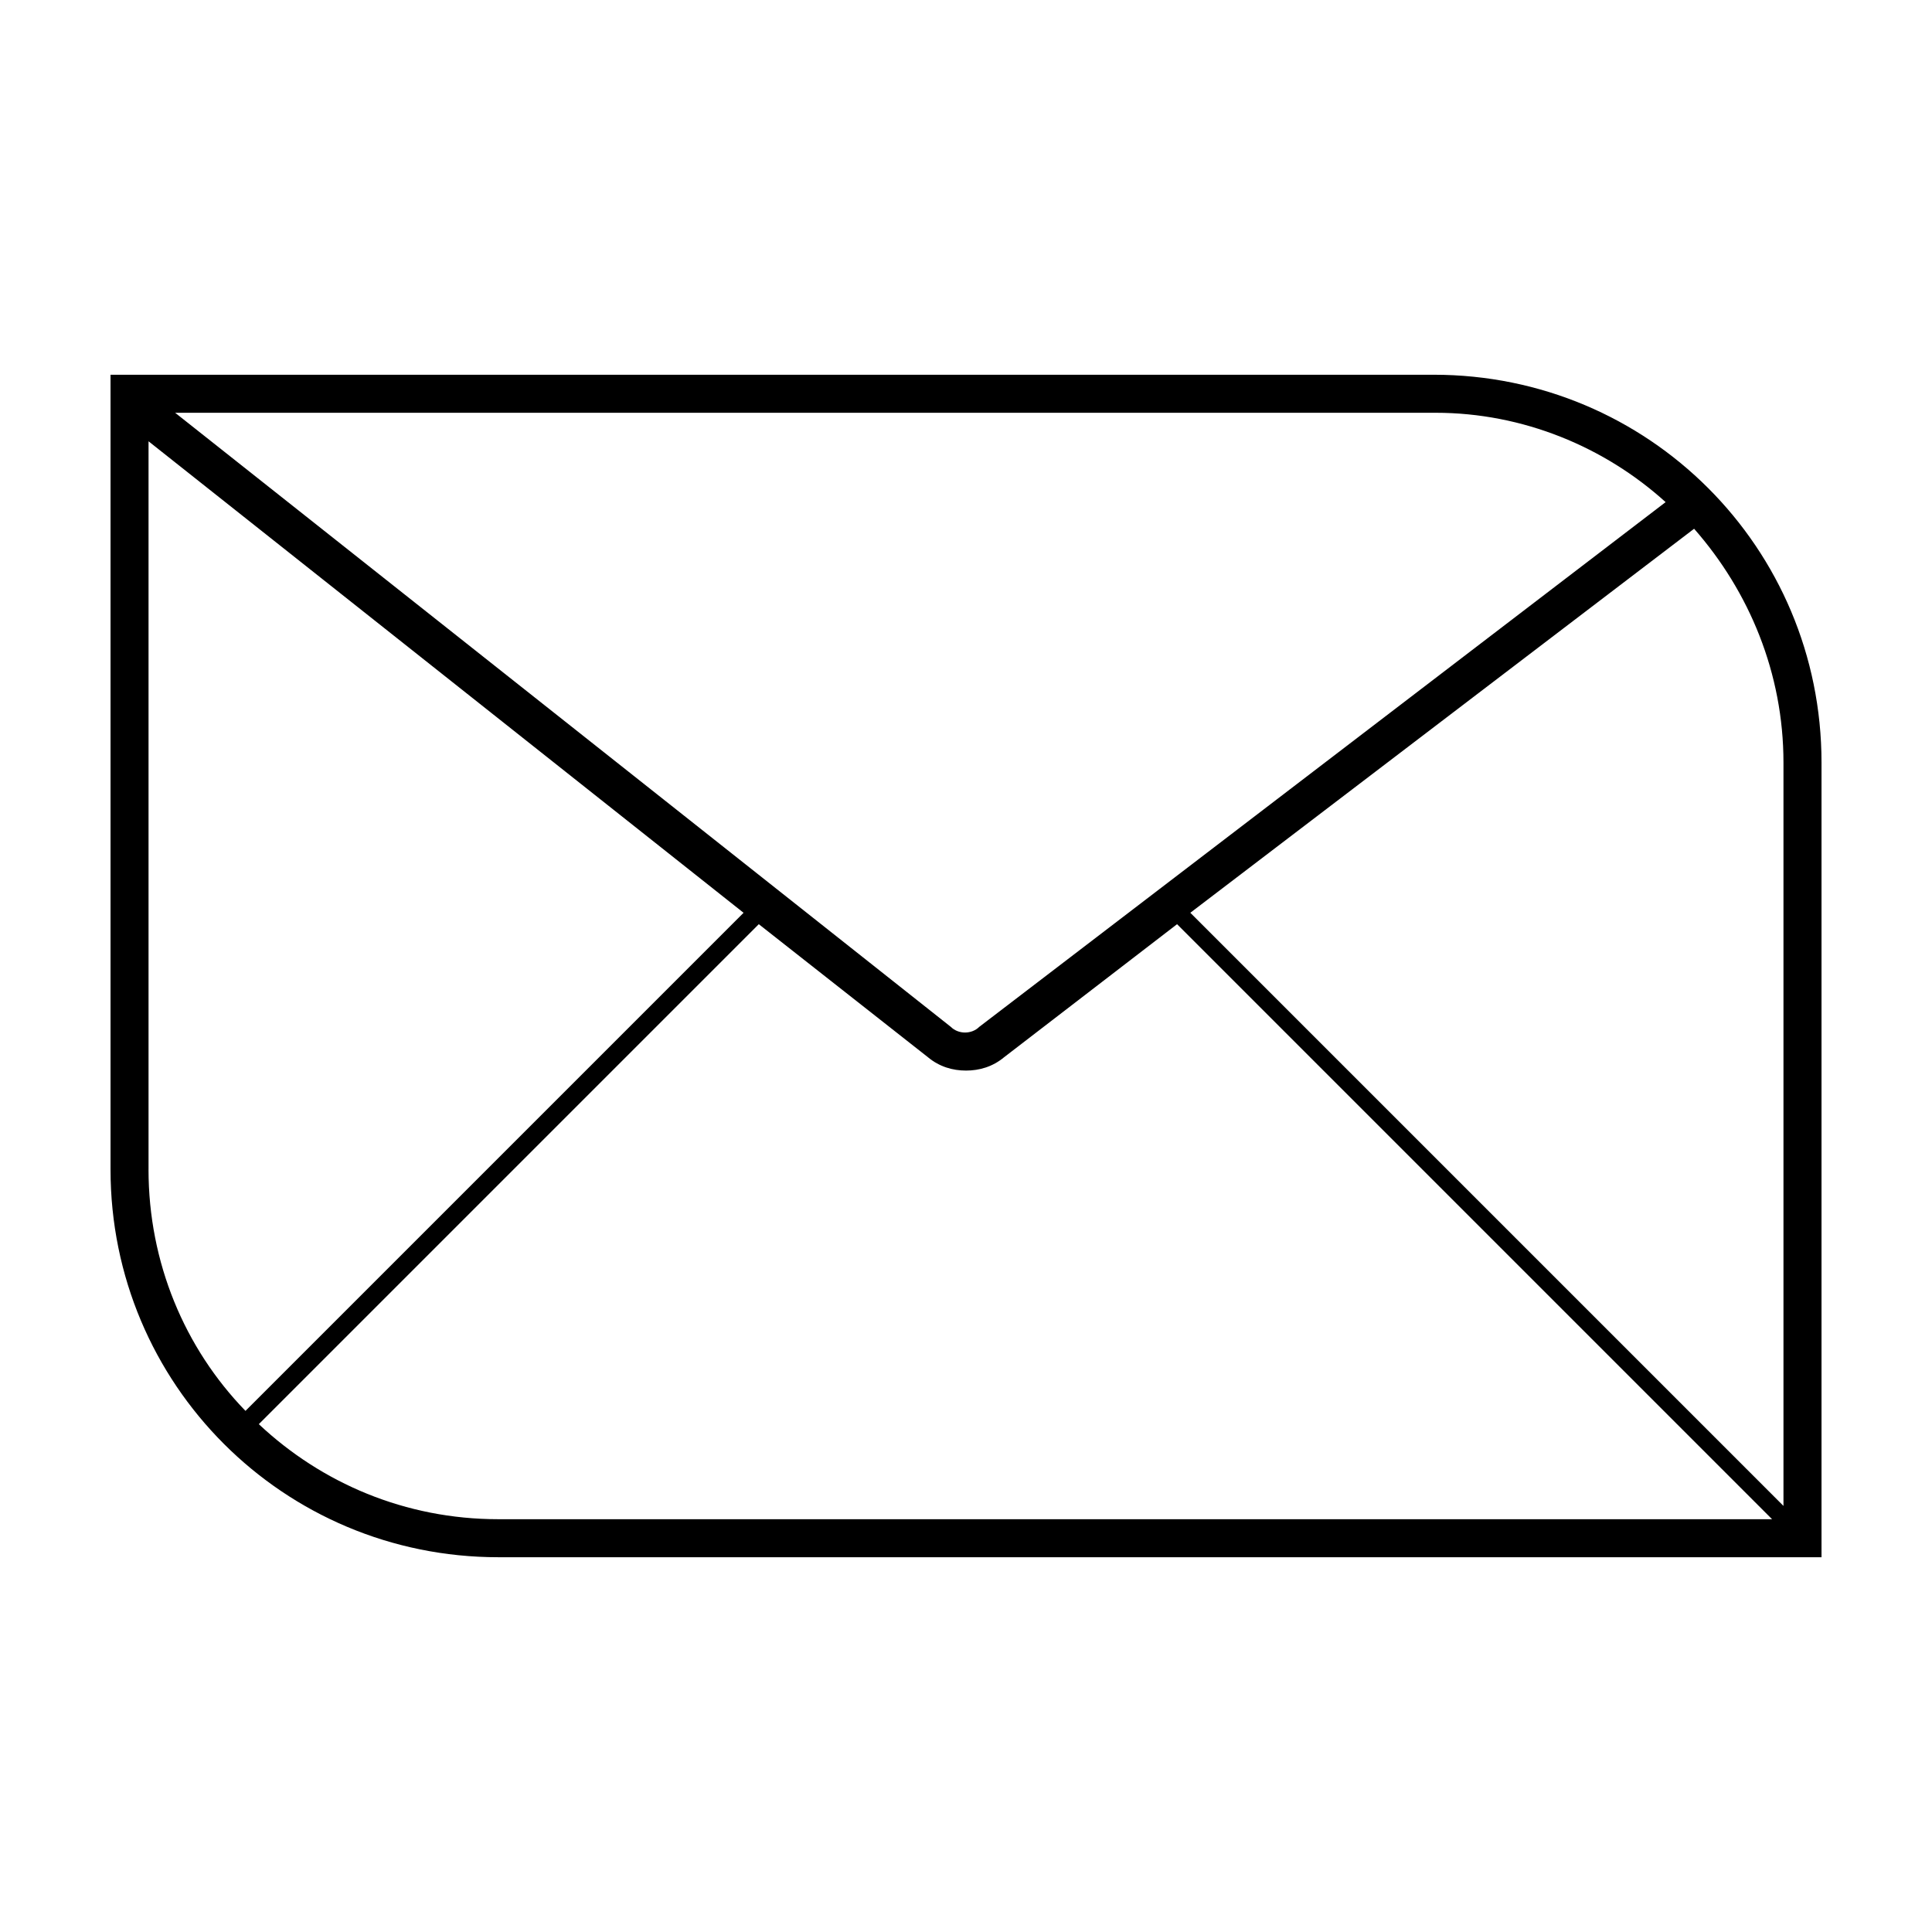 <?xml version="1.0" encoding="UTF-8"?>
<!-- Uploaded to: SVG Repo, www.svgrepo.com, Generator: SVG Repo Mixer Tools -->
<svg fill="#000000" width="800px" height="800px" version="1.1" viewBox="144 144 512 512" xmlns="http://www.w3.org/2000/svg">
 <path d="m523.94 243.31h-350.65v210.59c0 56.93 45.848 102.78 102.78 102.78h350.65v-210.59c0-56.93-45.844-102.78-102.77-102.78zm61.465 33.758-181.88 139.05c-2.016 2.016-5.543 2.016-7.559 0l-205.55-162.73h334.03c23.172 0 44.836 9.066 60.961 23.68zm-402.04 176.84v-192.96l157.69 124.95-132 132c-16.121-16.625-25.695-39.297-25.695-63.984zm29.223 67.512 132.5-132.5 44.84 35.266c3.023 2.519 6.551 3.527 10.078 3.527s7.055-1.008 10.078-3.527l45.848-35.266 157.69 157.69-337.55-0.004c-24.688 0-46.855-9.57-63.48-25.188zm404.05 21.664-157.19-157.19 133.51-101.77c14.609 16.625 23.68 38.289 23.68 61.969z"/>
</svg>